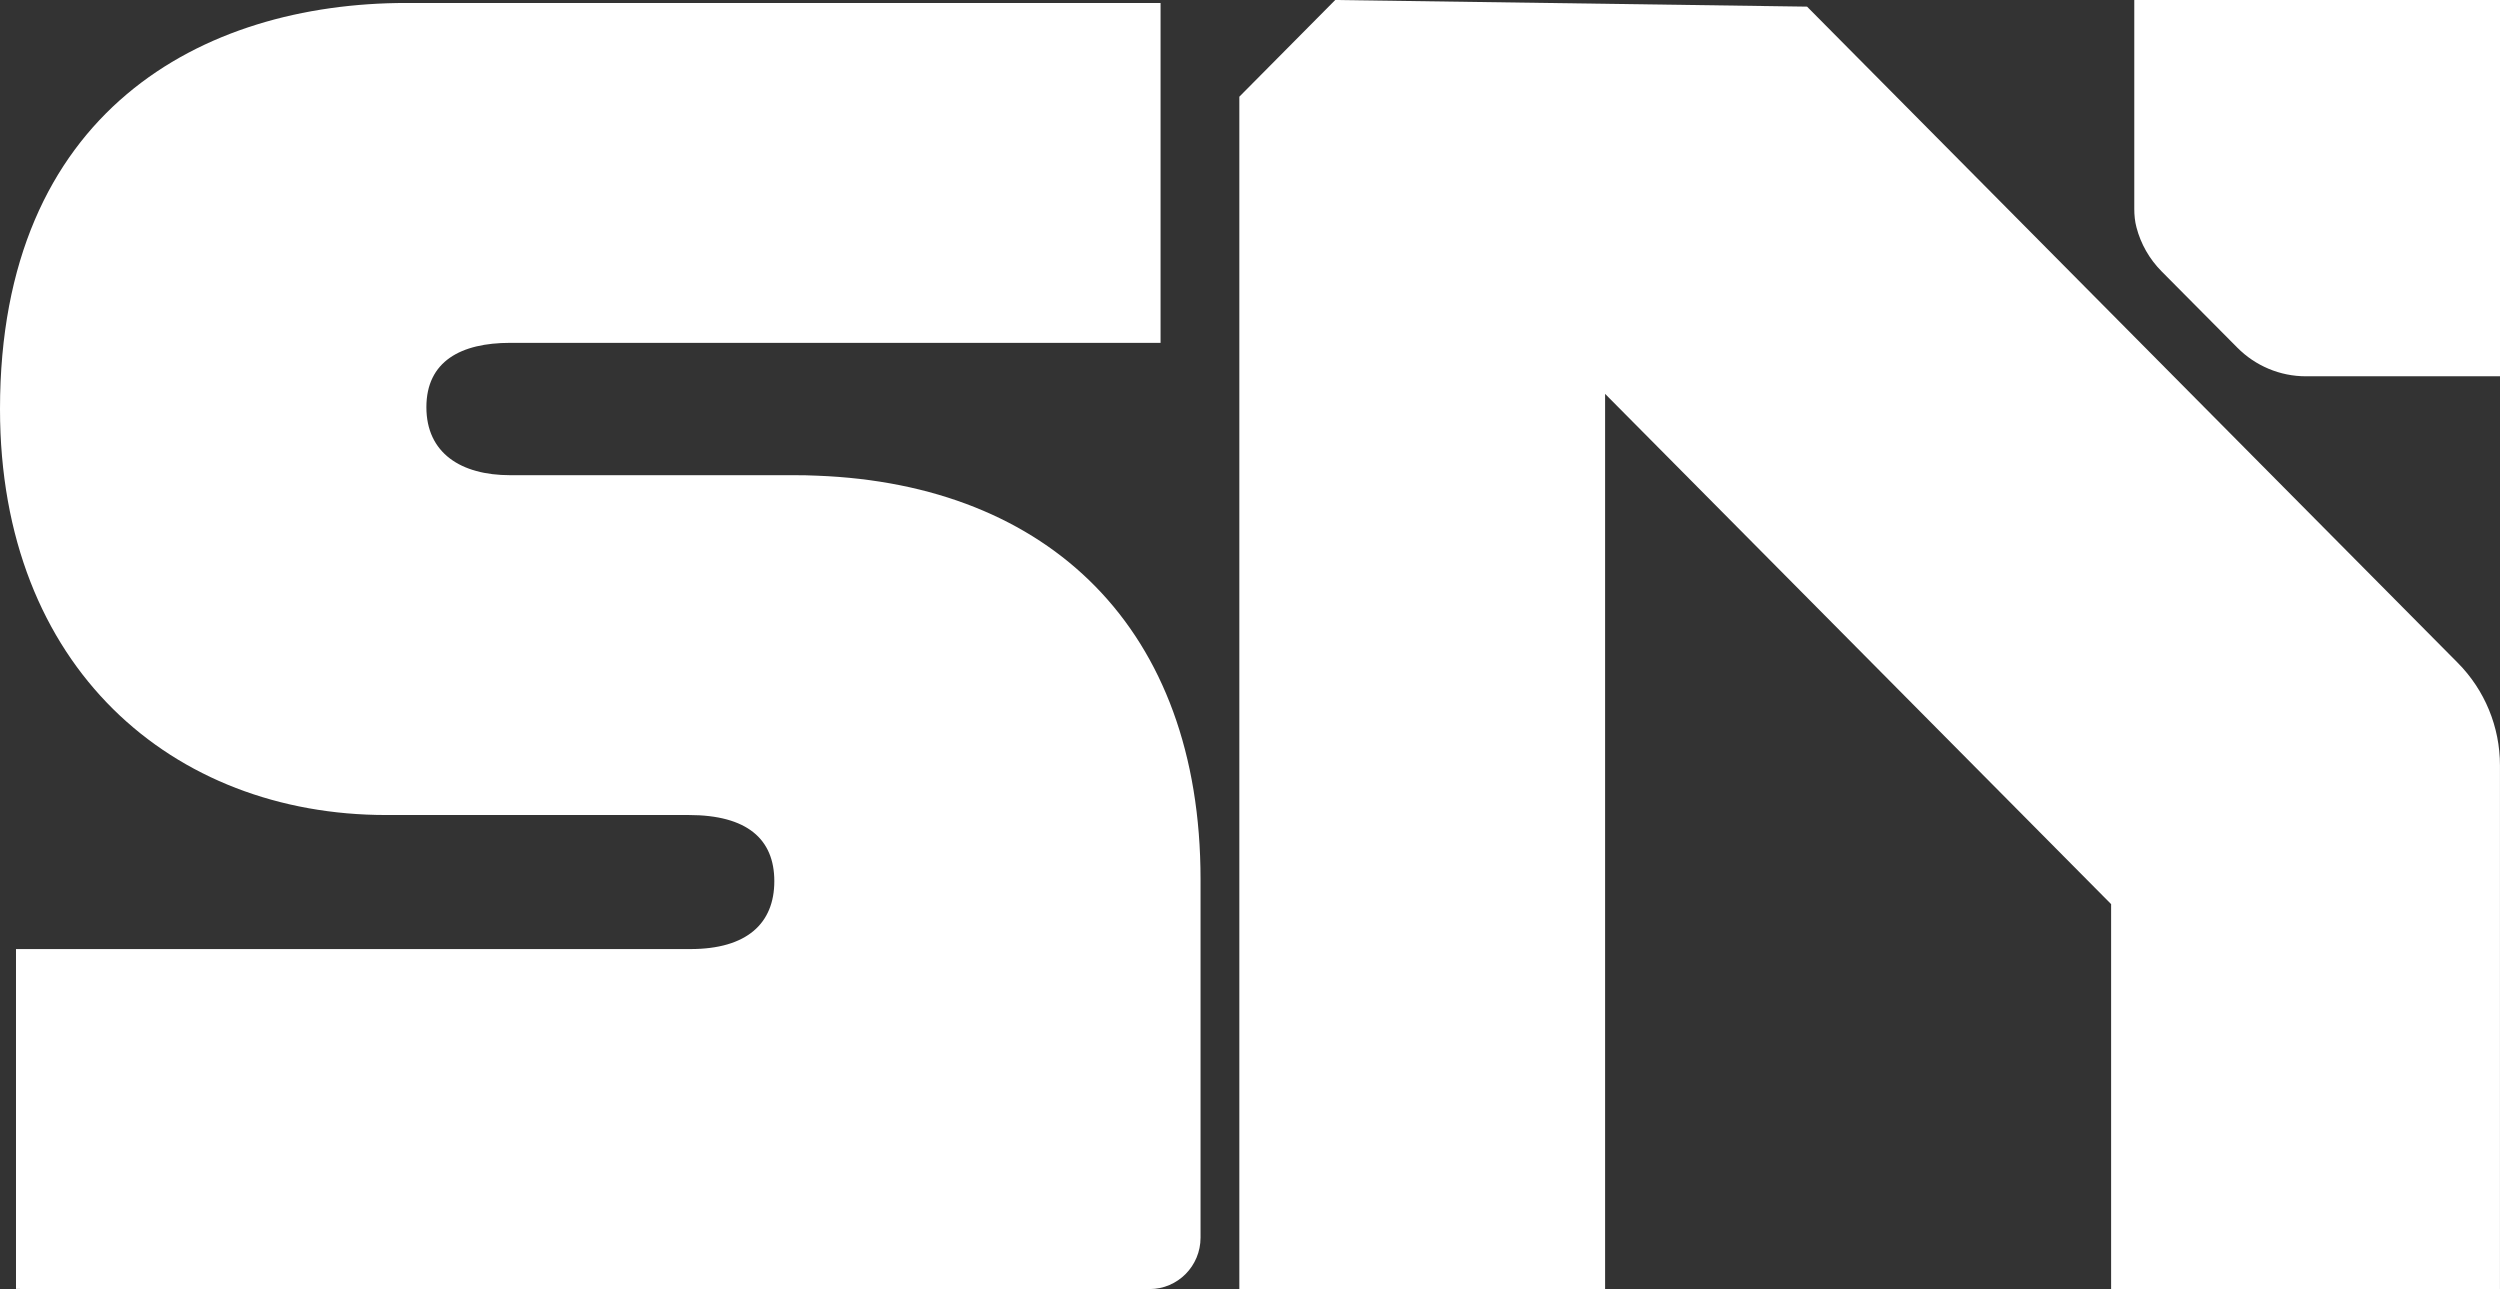 <svg width="128" height="66" viewBox="0 0 128 66" fill="none" xmlns="http://www.w3.org/2000/svg">
<rect x="0" y="0" width="128" height="66" fill="#333333" stroke="none"/>
<g clip-path="url(#clip0_11_573)">
<path d="M61.468 45.019V63.368C61.468 64.819 60.302 66 58.863 66H1.021V65.994H0.819V48.592H35.351C38.246 48.592 39.645 47.275 39.645 45.116C39.645 42.957 38.246 41.729 35.265 41.729H19.776C8.861 41.731 0 34.2 0 20.941C0 5.698 10.352 0.152 20.804 0.152H59.421V17.554H26.119C23.601 17.554 21.831 18.497 21.831 20.848C21.831 23.199 23.601 24.33 26.119 24.33H40.672C41.062 24.33 41.451 24.336 41.832 24.355C53.681 24.8 61.468 32.173 61.468 45.02V45.019Z" fill="white"/>
<path d="M68.364 0L63.454 4.951V66.002H82.181V20.166L108.089 46.291V66H127.998V39.187C127.998 37.221 127.223 35.335 125.843 33.943L92.521 0.34L68.366 0H68.364Z" fill="white"/>
<path d="M128 0V19.266H118.058C116.741 19.266 115.479 18.736 114.55 17.799L110.672 13.892C110.048 13.263 109.608 12.486 109.388 11.644C109.305 11.335 109.275 11.013 109.275 10.693V0H128.002H128Z" fill="white"/>
</g>
<defs>
<clipPath id="clip0_11_573">
<rect width="128" height="66" fill="white"/>
</clipPath>
</defs>
</svg>
